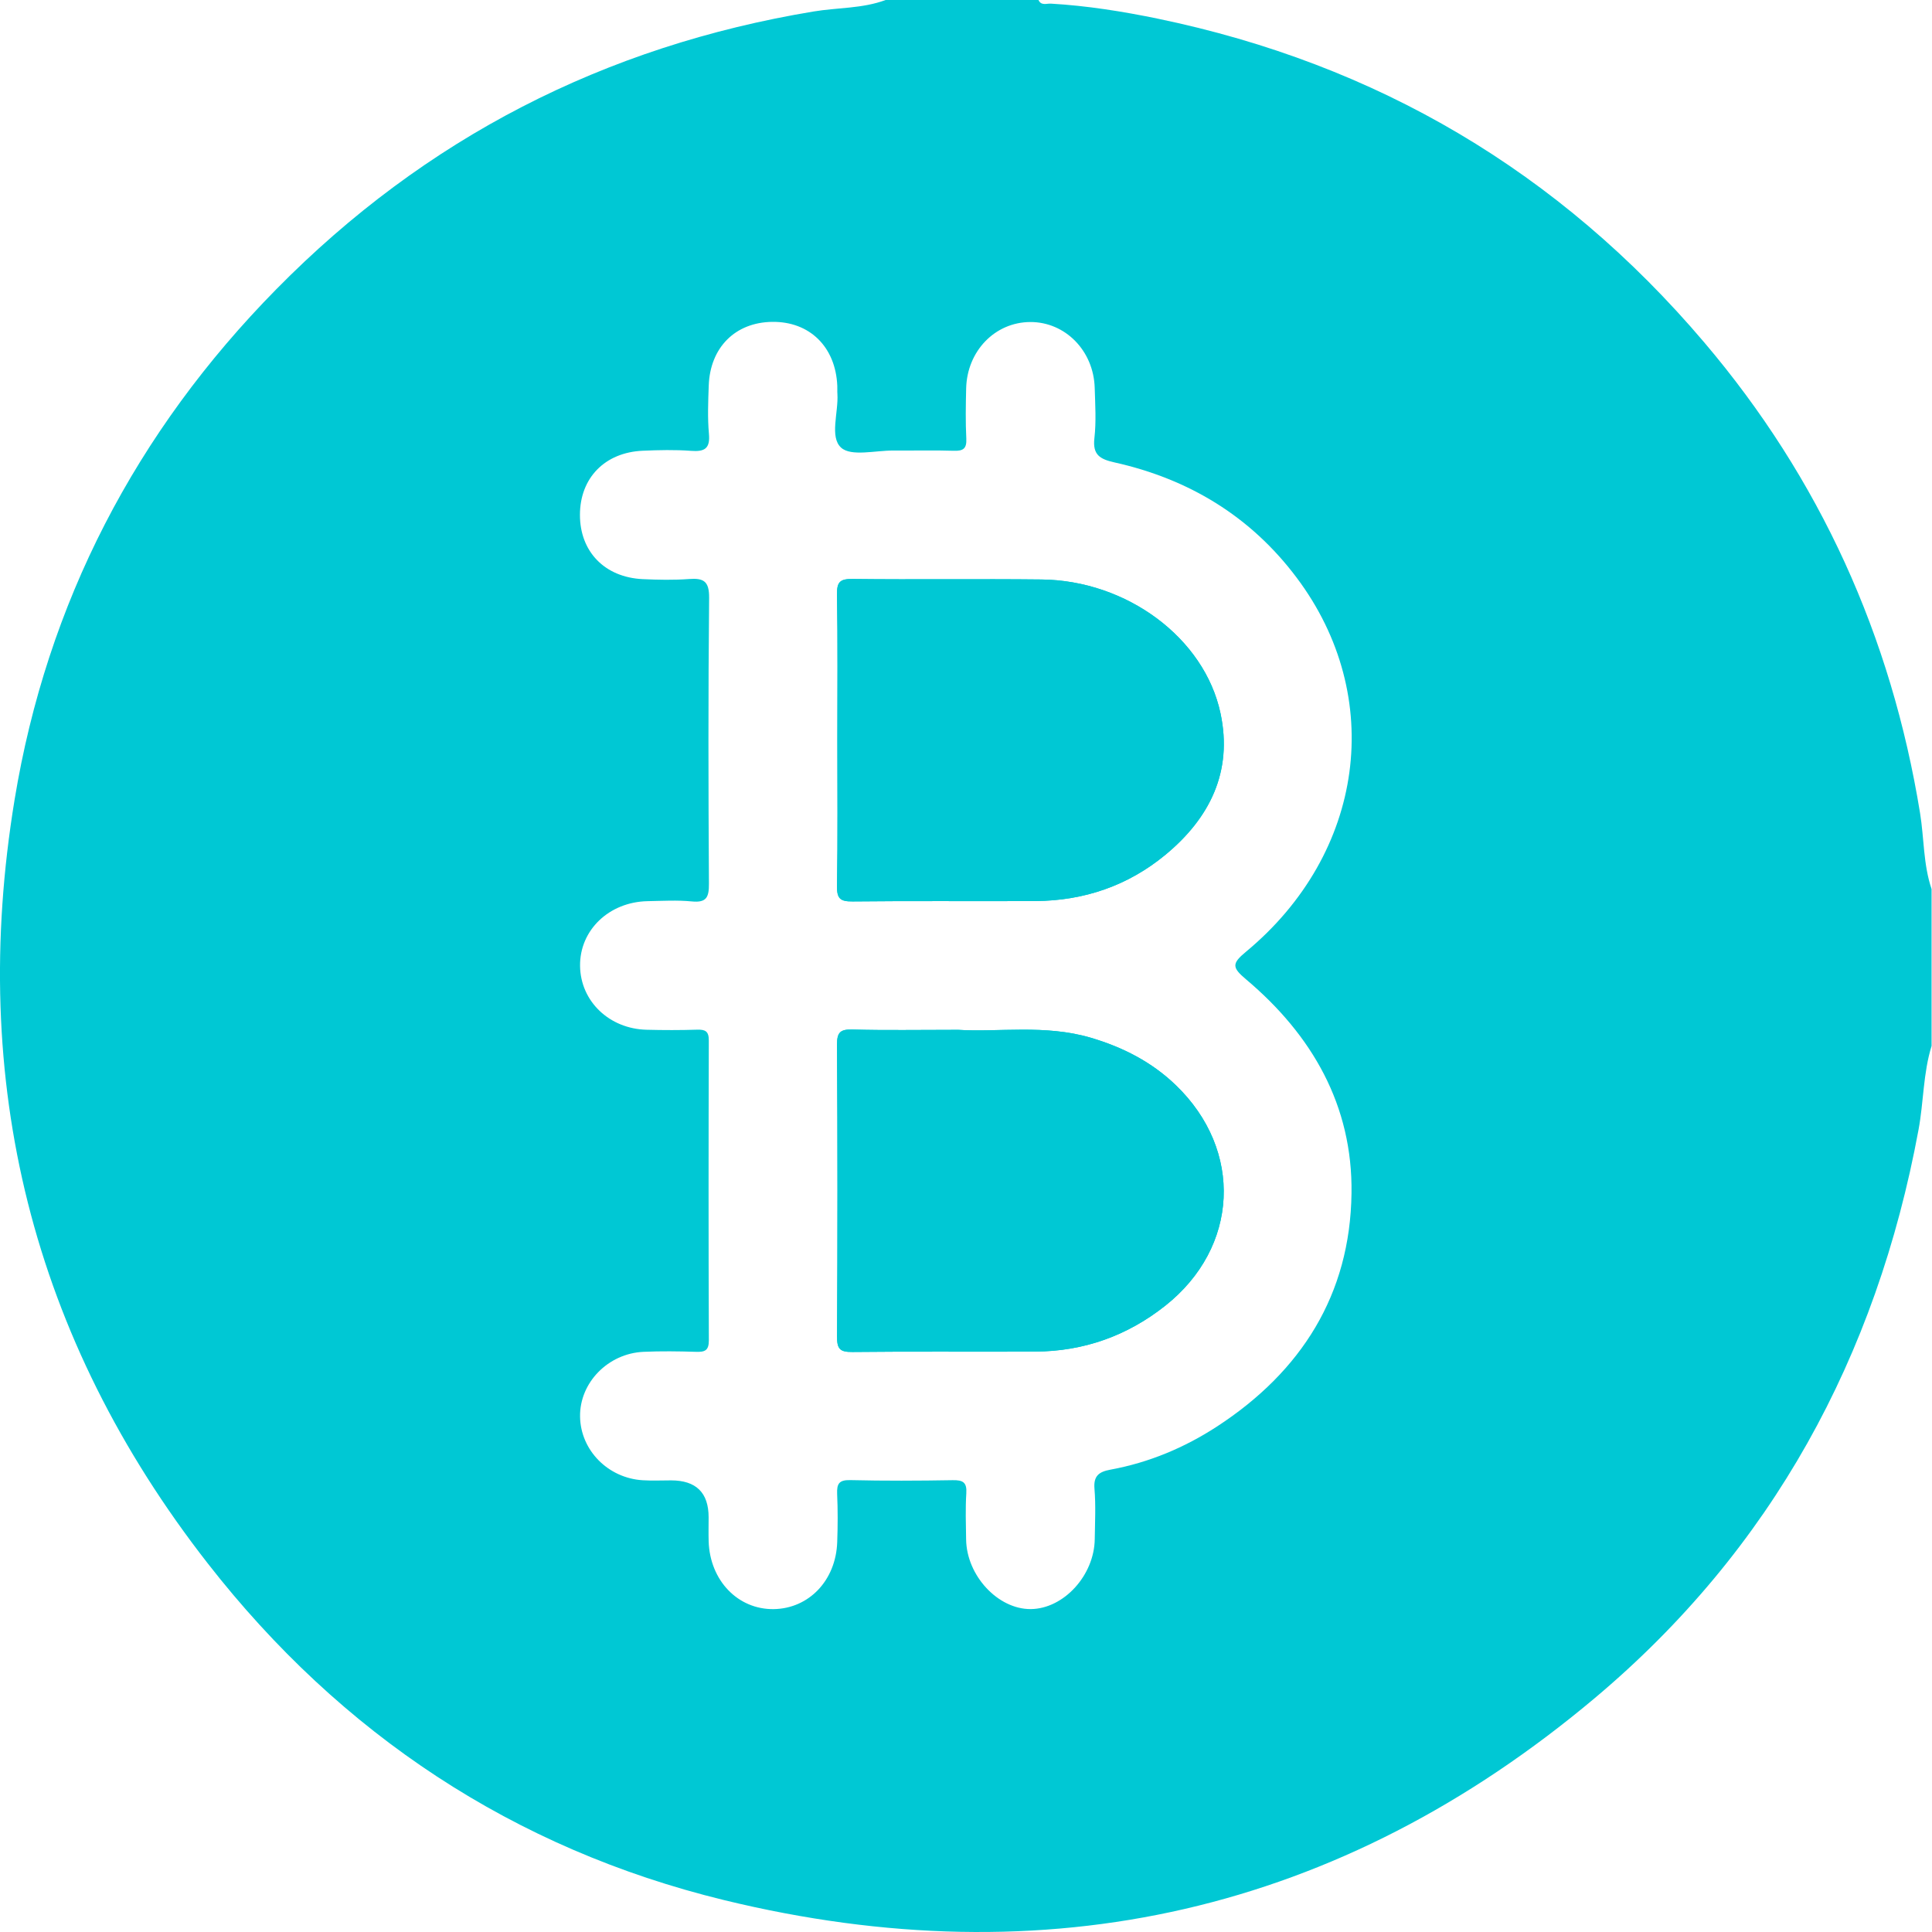 <?xml version="1.0" encoding="UTF-8"?> <svg xmlns="http://www.w3.org/2000/svg" width="50" height="50" viewBox="0 0 50 50" fill="none"><g clip-path="url(#clip0_97_6558)"><path d="M30.431 28.085C32.183 29.773 32.066 32.28 30.157 33.792C29.175 34.57 28.05 34.972 26.797 34.979C25.218 34.988 23.639 34.971 22.061 34.989C21.735 34.993 21.661 34.908 21.663 34.589C21.677 32.073 21.678 29.557 21.662 27.042C21.66 26.715 21.746 26.636 22.064 26.644C22.913 26.668 23.764 26.652 24.797 26.652C25.821 26.719 27.042 26.505 28.235 26.858C29.061 27.103 29.808 27.484 30.431 28.085Z" fill="#00C8D4"></path><path d="M22.062 14.984C23.692 15.003 25.323 14.979 26.954 14.997C29.163 15.021 31.173 16.511 31.587 18.462C31.909 19.976 31.303 21.18 30.156 22.126C29.191 22.922 28.054 23.311 26.8 23.319C25.221 23.328 23.642 23.311 22.064 23.329C21.745 23.332 21.657 23.256 21.662 22.931C21.683 21.665 21.671 20.398 21.671 19.132C21.671 17.866 21.683 16.633 21.662 15.384C21.657 15.063 21.738 14.98 22.062 14.984Z" fill="#00C8D4"></path><path d="M49.691 21.043C48.946 16.464 47.102 12.388 44.102 8.857C40.358 4.448 35.636 1.659 29.967 0.484C29.051 0.295 28.13 0.148 27.195 0.094C27.087 0.088 26.945 0.154 26.876 0H22.92C22.32 0.224 21.678 0.194 21.057 0.297C15.644 1.194 11.001 3.576 7.154 7.482C3.517 11.175 1.216 15.596 0.377 20.699C-0.819 27.986 0.822 34.626 5.38 40.465C8.825 44.881 13.301 47.849 18.737 49.174C27.088 51.208 34.67 49.494 41.272 43.947C45.853 40.097 48.564 35.114 49.651 29.239C49.785 28.518 49.77 27.776 49.989 27.069V23.009C49.773 22.371 49.797 21.697 49.691 21.043ZM32.247 25.345C33.958 26.787 35.009 28.611 34.977 30.882C34.943 33.503 33.678 35.494 31.502 36.914C30.657 37.465 29.734 37.852 28.736 38.035C28.445 38.089 28.296 38.192 28.325 38.53C28.361 38.961 28.338 39.398 28.332 39.831C28.32 40.773 27.526 41.637 26.674 41.643C25.826 41.648 25.017 40.778 25.003 39.842C24.997 39.444 24.983 39.043 25.008 38.645C25.027 38.358 24.916 38.303 24.656 38.307C23.771 38.322 22.886 38.326 22.001 38.305C21.712 38.299 21.655 38.403 21.665 38.661C21.684 39.076 21.682 39.494 21.667 39.91C21.633 40.901 20.935 41.63 20.023 41.644C19.098 41.656 18.373 40.905 18.34 39.892C18.334 39.685 18.339 39.476 18.339 39.267C18.339 38.63 18.015 38.312 17.366 38.312C17.123 38.312 16.88 38.324 16.638 38.309C15.736 38.256 15.025 37.532 15.012 36.663C14.998 35.786 15.734 35.026 16.656 34.985C17.107 34.965 17.558 34.971 18.009 34.985C18.237 34.992 18.346 34.959 18.345 34.684C18.335 32.099 18.336 29.514 18.344 26.929C18.345 26.687 18.253 26.642 18.041 26.648C17.608 26.662 17.173 26.661 16.739 26.65C15.77 26.629 15.024 25.914 15.012 25.001C14.999 24.074 15.761 23.341 16.762 23.322C17.144 23.315 17.528 23.292 17.906 23.329C18.292 23.367 18.349 23.212 18.347 22.866C18.332 20.402 18.327 17.939 18.352 15.475C18.356 15.04 18.211 14.957 17.83 14.985C17.433 15.015 17.031 15.006 16.634 14.988C15.651 14.942 15.008 14.277 15.009 13.325C15.009 12.371 15.653 11.707 16.636 11.665C17.051 11.647 17.471 11.637 17.885 11.668C18.235 11.694 18.382 11.611 18.347 11.227C18.31 10.813 18.327 10.395 18.342 9.979C18.377 8.992 19.029 8.343 19.982 8.33C20.952 8.316 21.627 8.977 21.669 9.986C21.673 10.056 21.666 10.125 21.672 10.195C21.702 10.673 21.465 11.311 21.768 11.585C22.027 11.821 22.656 11.656 23.121 11.66C23.641 11.664 24.163 11.649 24.683 11.666C24.924 11.674 25.021 11.614 25.008 11.353C24.986 10.921 24.994 10.486 25.004 10.053C25.027 9.084 25.75 8.339 26.661 8.334C27.567 8.329 28.304 9.076 28.331 10.04C28.344 10.473 28.372 10.912 28.323 11.339C28.273 11.772 28.467 11.882 28.838 11.966C30.765 12.395 32.368 13.363 33.558 14.951C35.868 18.027 35.322 22.08 32.247 24.63C31.875 24.938 31.883 25.038 32.247 25.345Z" fill="#00C8D4"></path><path d="M30.156 22.126C29.191 22.922 28.054 23.311 26.8 23.319C25.221 23.328 23.642 23.311 22.064 23.329C21.745 23.332 21.657 23.256 21.662 22.931C21.683 21.665 21.671 20.398 21.671 19.132C21.671 17.866 21.683 16.633 21.662 15.384C21.657 15.063 21.738 14.98 22.062 14.984C23.692 15.003 25.323 14.979 26.954 14.997C29.163 15.021 31.173 16.511 31.587 18.462C31.909 19.976 31.303 21.18 30.156 22.126Z" fill="#00C8D4"></path><path d="M30.157 33.792C29.175 34.57 28.05 34.972 26.797 34.979C25.218 34.988 23.639 34.971 22.061 34.989C21.735 34.993 21.661 34.908 21.663 34.589C21.677 32.073 21.678 29.557 21.662 27.042C21.66 26.715 21.746 26.636 22.064 26.644C22.913 26.668 23.764 26.652 24.797 26.652C25.821 26.719 27.042 26.505 28.235 26.858C29.061 27.103 29.808 27.484 30.431 28.085C32.183 29.773 32.066 32.28 30.157 33.792Z" fill="#00C8D4"></path></g><defs><clipPath id="clip0_97_6558"><rect width="50" height="50" fill="white"></rect></clipPath></defs></svg> 